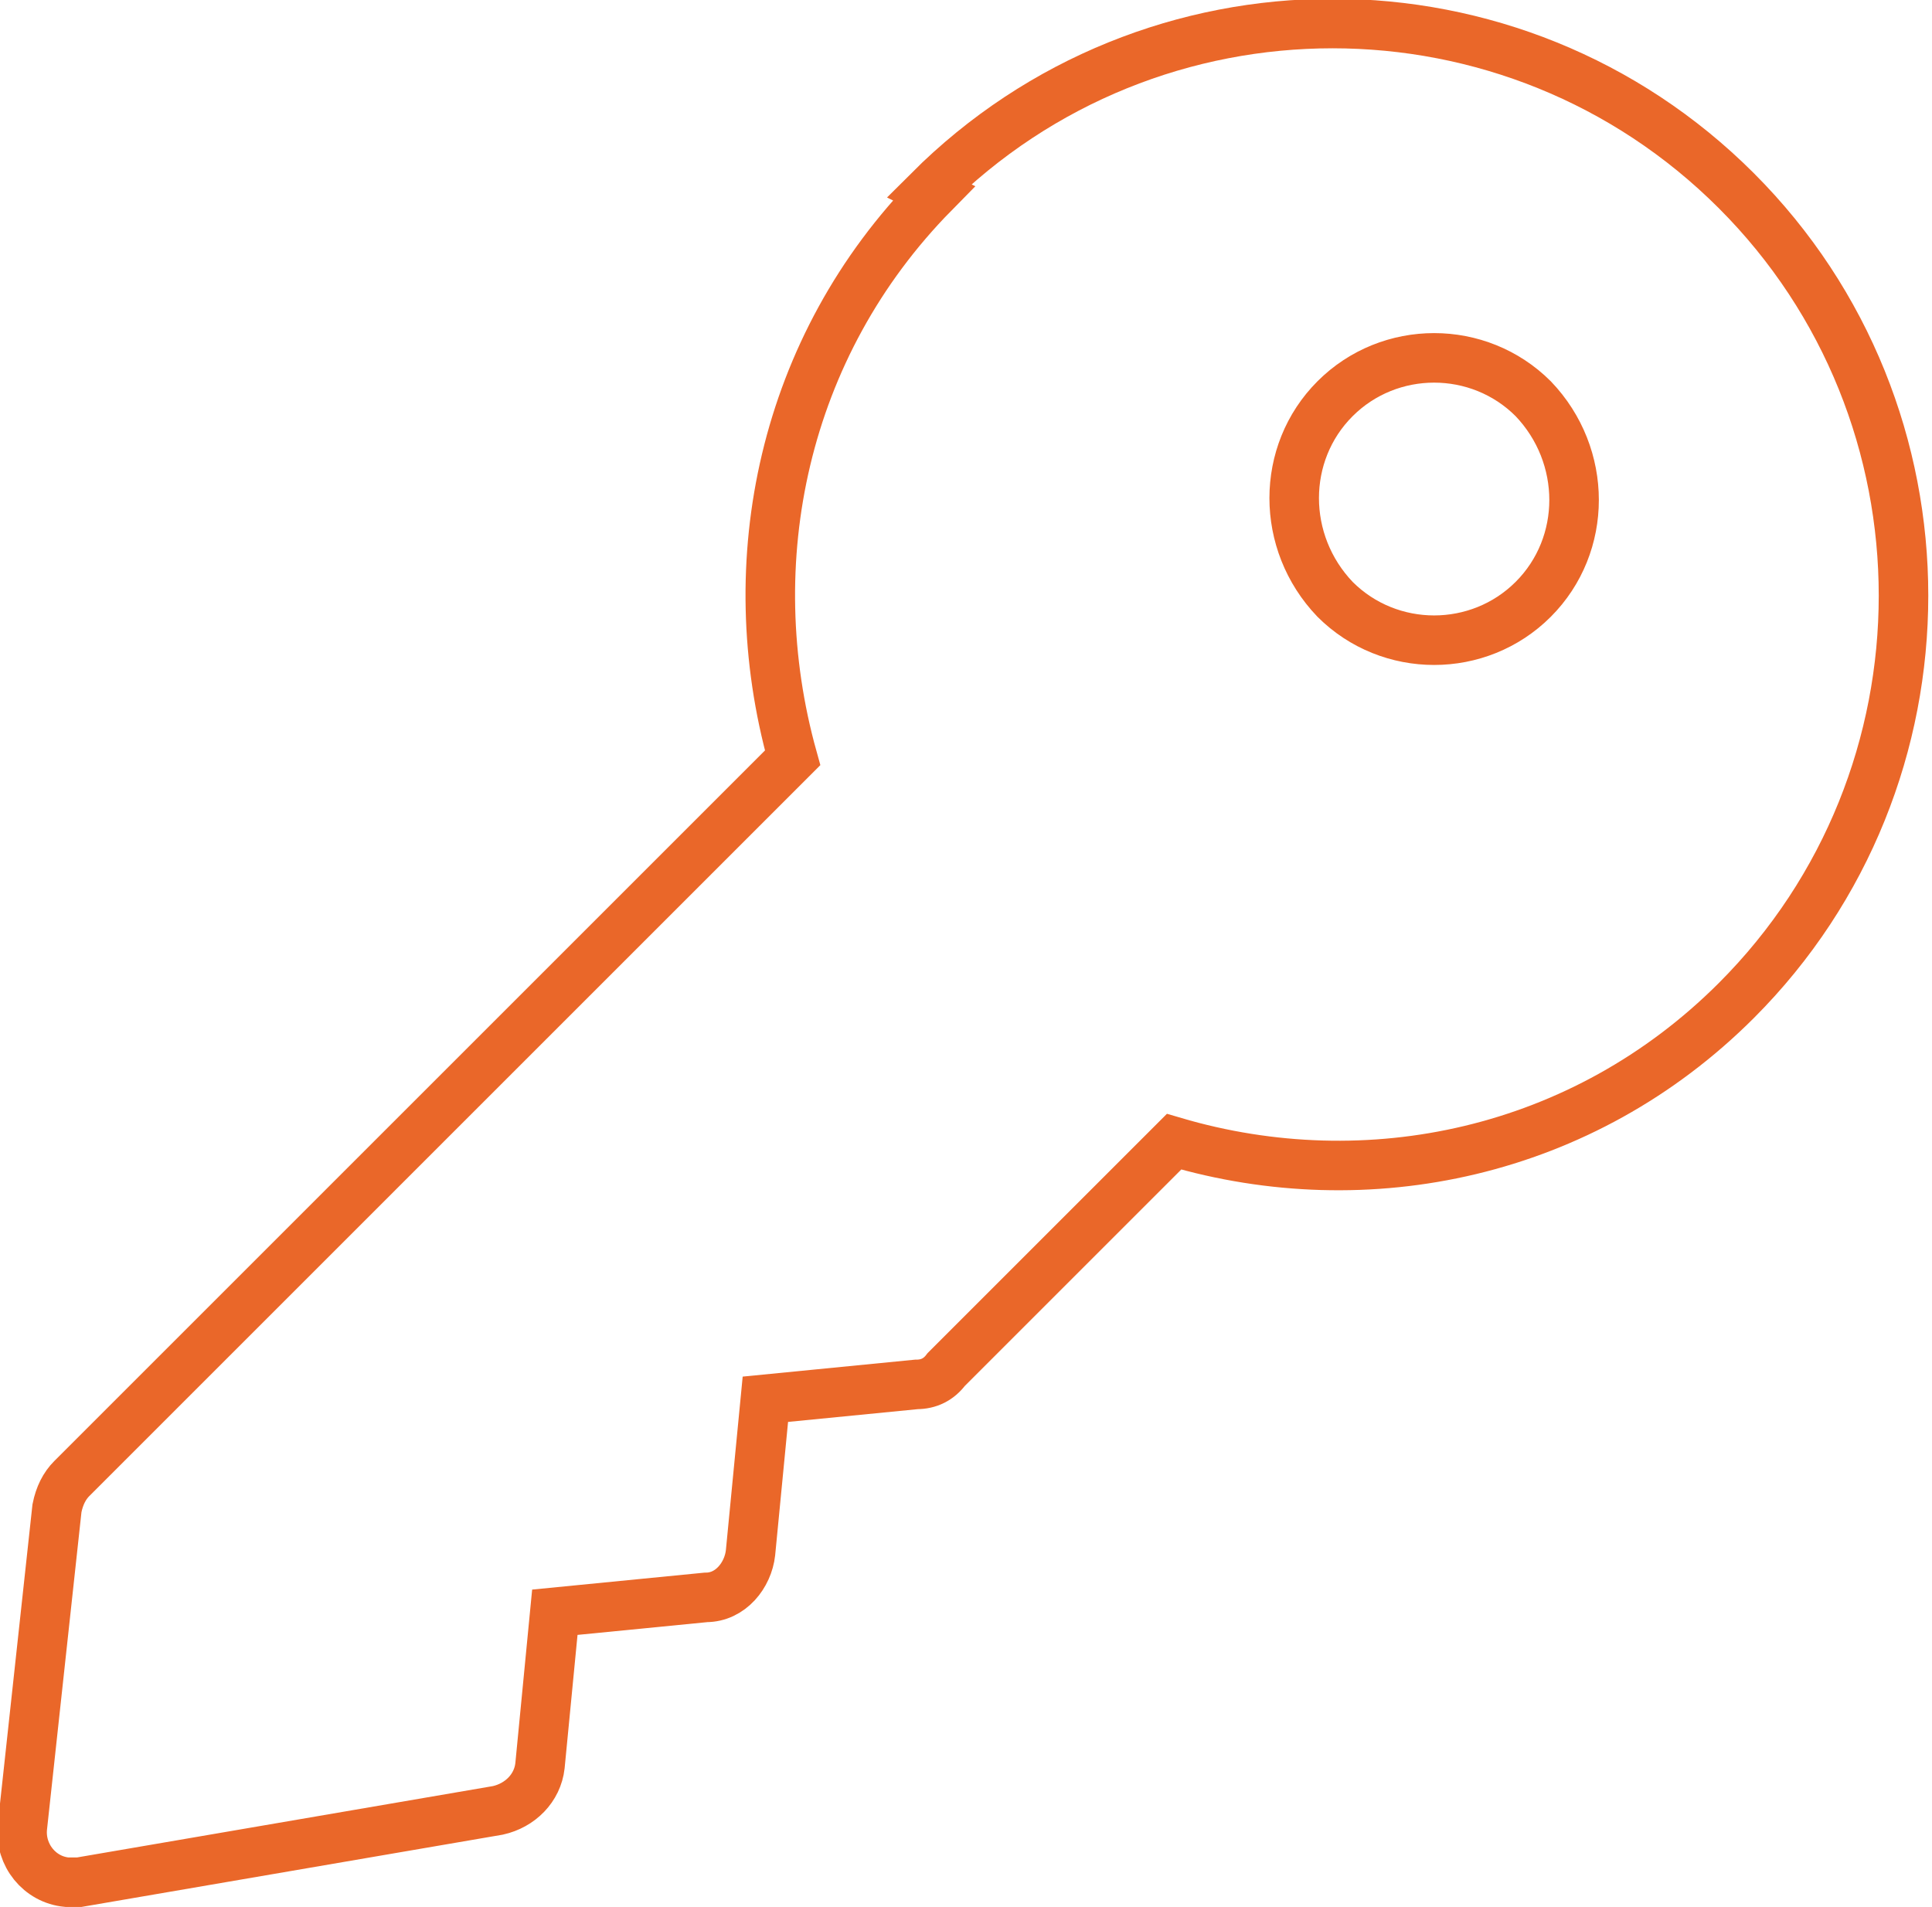 <?xml version="1.0" encoding="UTF-8"?>
<svg id="Layer_1" data-name="Layer 1" xmlns="http://www.w3.org/2000/svg" version="1.1" viewBox="0 0 78 77">
  <defs>
    <style>
      .cls-1 {
        fill: none;
        stroke: #ea6729;
        stroke-width: 2px;
      }
    </style>
  </defs>
  <g id="style-guide">
    <g id="Illustration-Master">
      <path id="access-purchase-copy" class="cls-1" d="M53.9,16.1c-2.2,2.2-2.2,5.8,0,8.1,2.2,2.2,5.8,2.2,8,0,2.2-2.2,2.2-5.8,0-8.1-2.2-2.2-5.8-2.2-8,0ZM37.7,7.8c-6.1,6.2-7.9,14.9-5.7,22.8L2.9,59.7c-.3.3-.5.7-.6,1.2l-1.4,12.9c-.1,1.1.7,2.1,1.8,2.2.2,0,.4,0,.5,0l16.9-2.9c.9-.2,1.6-.9,1.7-1.8l.6-6.2,6.1-.6c1,0,1.7-.9,1.8-1.8l.6-6.2,6.1-.6c.5,0,.9-.2,1.2-.6l9.2-9.2c7.8,2.3,16.5.5,22.7-5.7,9-9,9-23.7,0-32.7-9-9-23.6-9-32.6,0Z"/>
    </g>
  </g>
</svg>